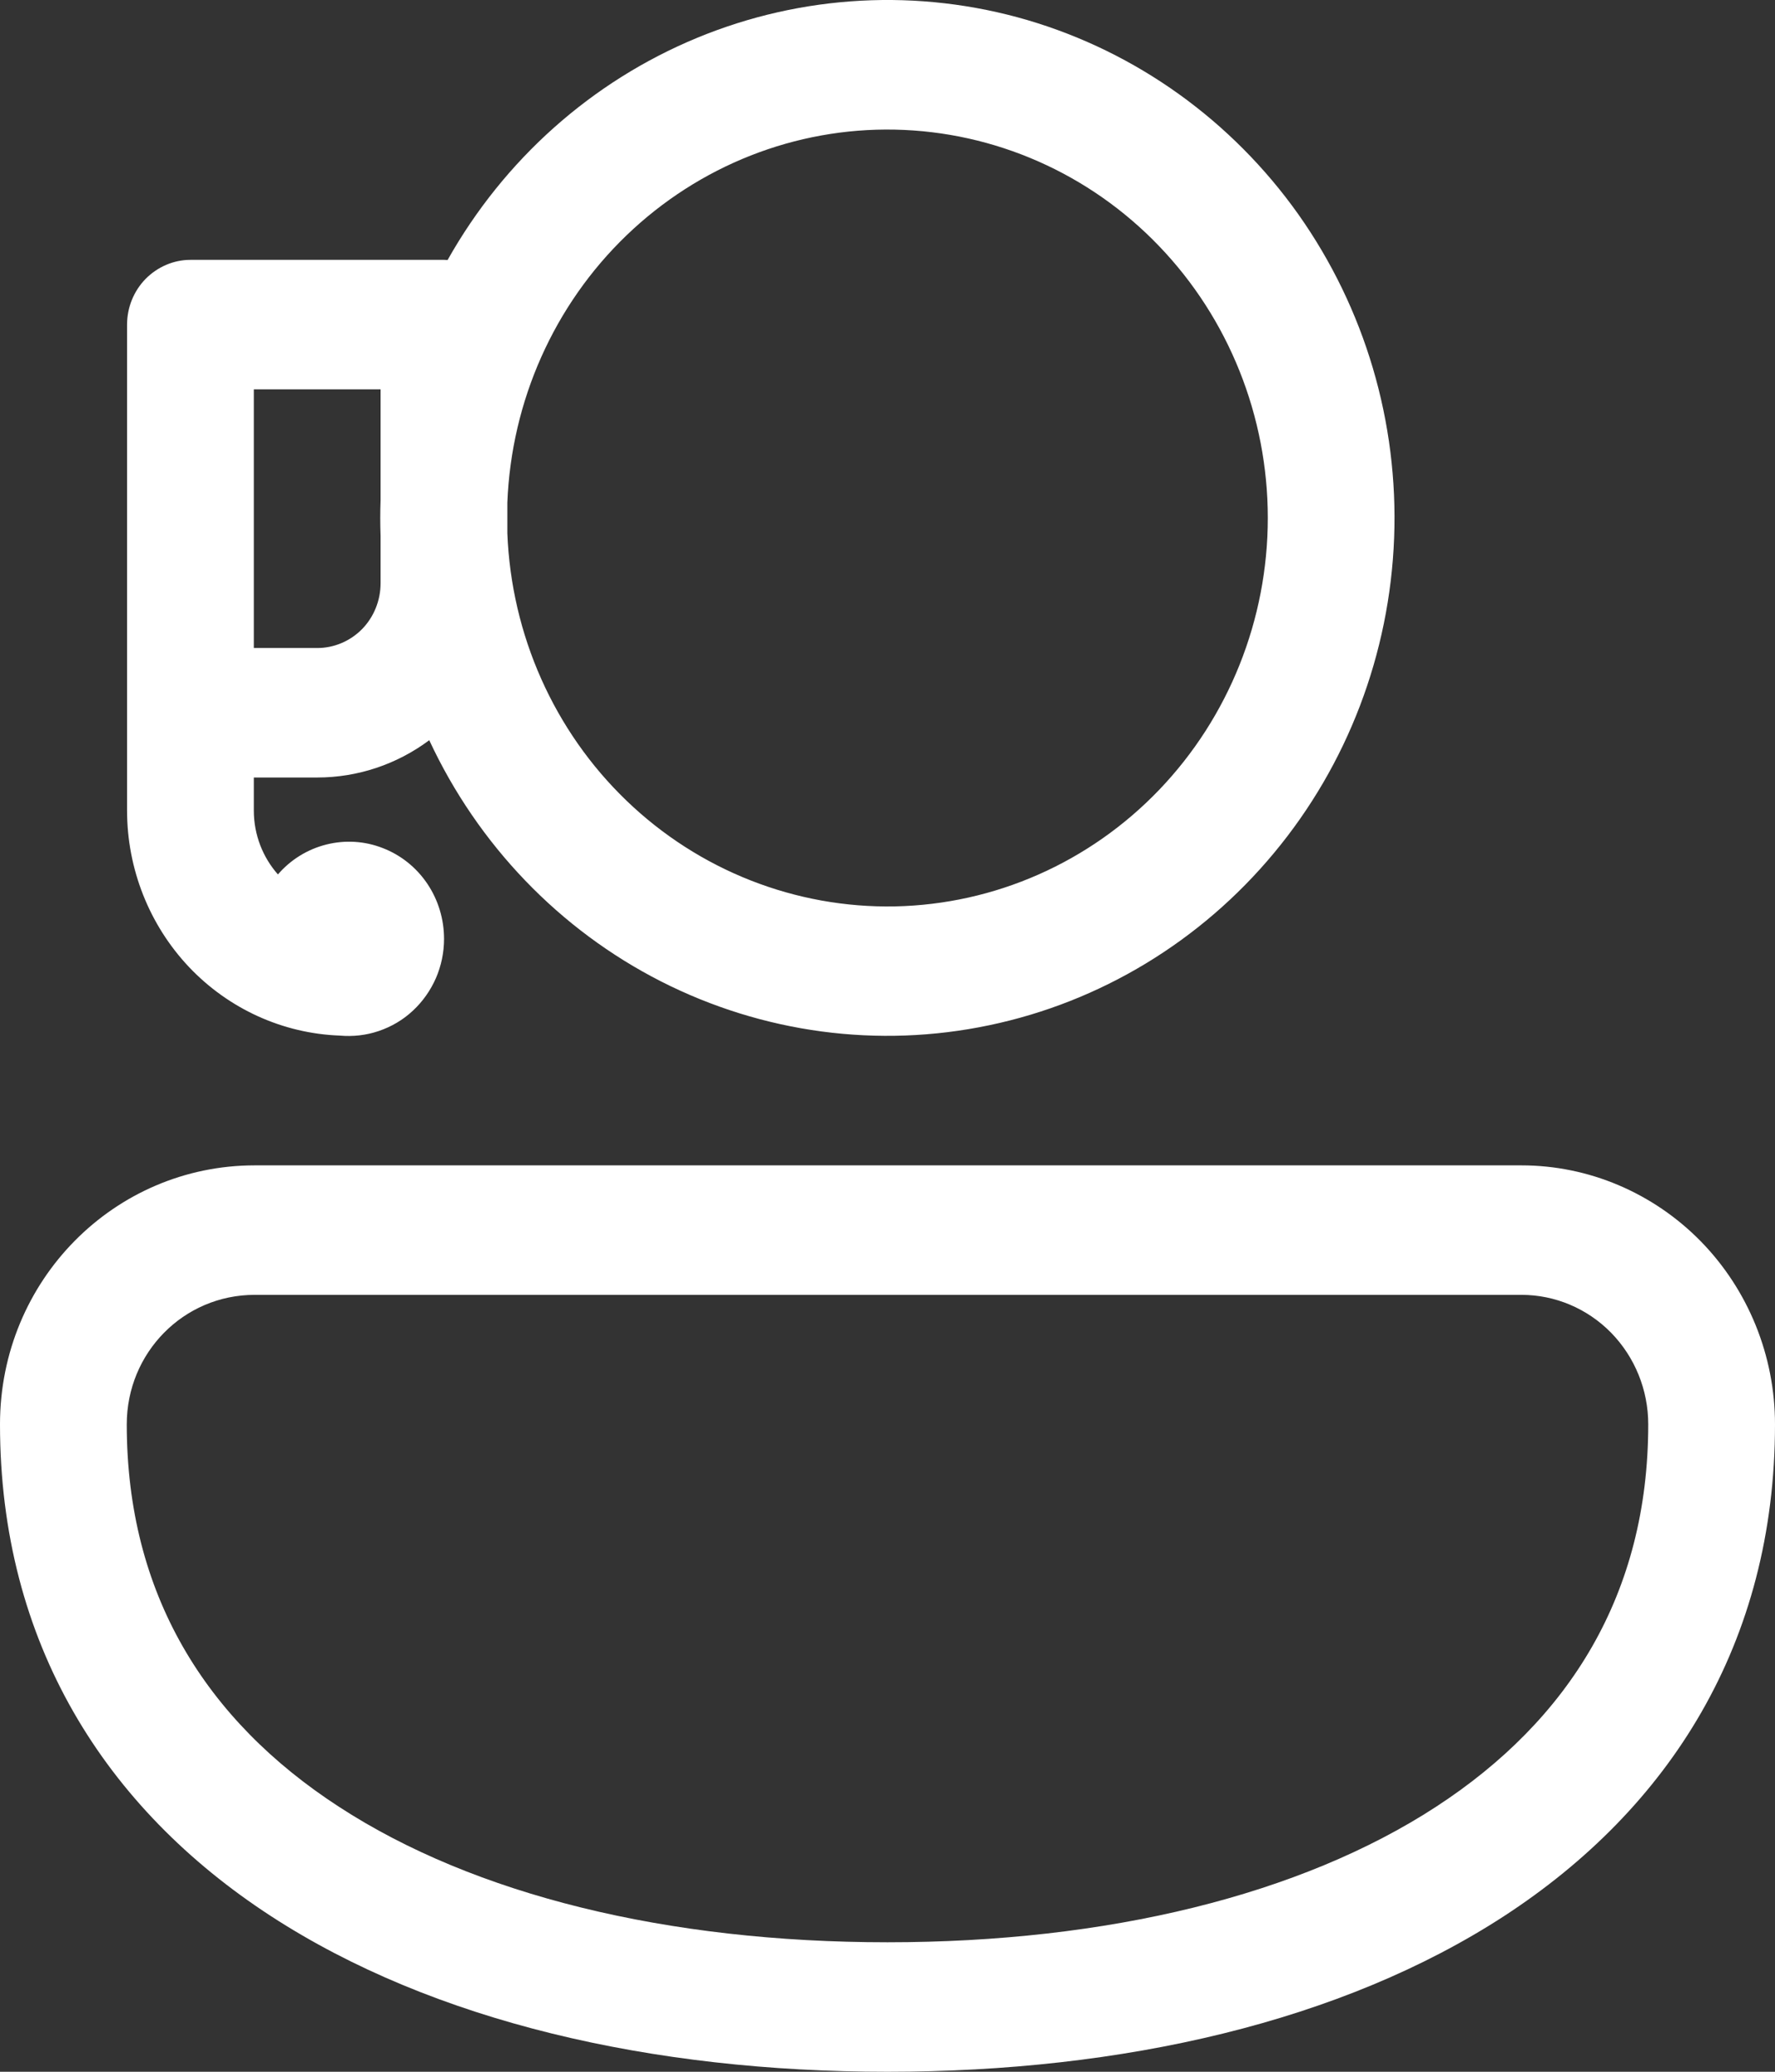 <svg width="12" height="14" viewBox="0 0 12 14" fill="none" xmlns="http://www.w3.org/2000/svg">
<rect x="0" y="0" width="12" height="14" fill="#333333" stroke="none"/>
<path d="M3.026 1.757C3.408 1.078 4.001 0.55 4.712 0.256C5.423 -0.038 6.21 -0.08 6.947 0.136C7.684 0.353 8.328 0.815 8.778 1.449C9.227 2.084 9.455 2.853 9.425 3.636C9.395 4.418 9.11 5.167 8.613 5.764C8.117 6.361 7.439 6.771 6.688 6.928C5.937 7.086 5.156 6.981 4.469 6.632C3.783 6.283 3.231 5.709 2.902 5.002C2.682 5.166 2.417 5.254 2.145 5.254H1.716V5.477C1.716 5.643 1.778 5.795 1.879 5.909C1.965 5.809 2.079 5.739 2.206 5.707C2.333 5.675 2.466 5.683 2.588 5.731C2.71 5.778 2.815 5.862 2.889 5.972C2.963 6.082 3.002 6.212 3.002 6.345C3.002 6.436 2.983 6.527 2.947 6.61C2.91 6.694 2.857 6.769 2.791 6.83C2.725 6.892 2.646 6.938 2.561 6.967C2.476 6.996 2.386 7.006 2.297 6.998C1.911 6.984 1.545 6.817 1.277 6.534C1.009 6.25 0.859 5.871 0.859 5.477V2.194C0.859 2.078 0.904 1.967 0.984 1.885C1.065 1.803 1.174 1.756 1.287 1.756H3.002L3.026 1.757ZM3.43 3.604C3.457 4.291 3.746 4.94 4.236 5.411C4.726 5.882 5.378 6.138 6.051 6.125C6.724 6.111 7.365 5.829 7.836 5.338C8.307 4.847 8.571 4.187 8.571 3.5C8.571 2.813 8.307 2.153 7.836 1.663C7.365 1.172 6.724 0.89 6.051 0.876C5.378 0.862 4.726 1.119 4.236 1.59C3.746 2.061 3.457 2.71 3.43 3.396V3.604ZM2.573 3.38V2.631H1.716V4.379H2.145C2.258 4.379 2.367 4.333 2.448 4.251C2.528 4.169 2.573 4.057 2.573 3.941V3.621C2.57 3.541 2.57 3.46 2.573 3.38ZM0 9.625C0 8.651 0.774 7.875 1.722 7.875H10.286C10.74 7.875 11.176 8.06 11.498 8.388C11.819 8.716 12 9.161 12 9.625C12 11.105 11.286 12.22 10.17 12.947C9.071 13.662 7.59 14 6 14C4.41 14 2.929 13.662 1.83 12.947C0.714 12.221 0 11.104 0 9.625ZM1.722 8.75C1.241 8.75 0.857 9.141 0.857 9.625C0.857 10.771 1.39 11.624 2.291 12.209C3.208 12.806 4.513 13.125 6 13.125C7.487 13.125 8.792 12.806 9.709 12.209C10.609 11.623 11.143 10.771 11.143 9.625C11.143 9.393 11.053 9.171 10.892 9.006C10.731 8.842 10.513 8.75 10.286 8.75H1.722Z" fill="#fff"/>
</svg>
